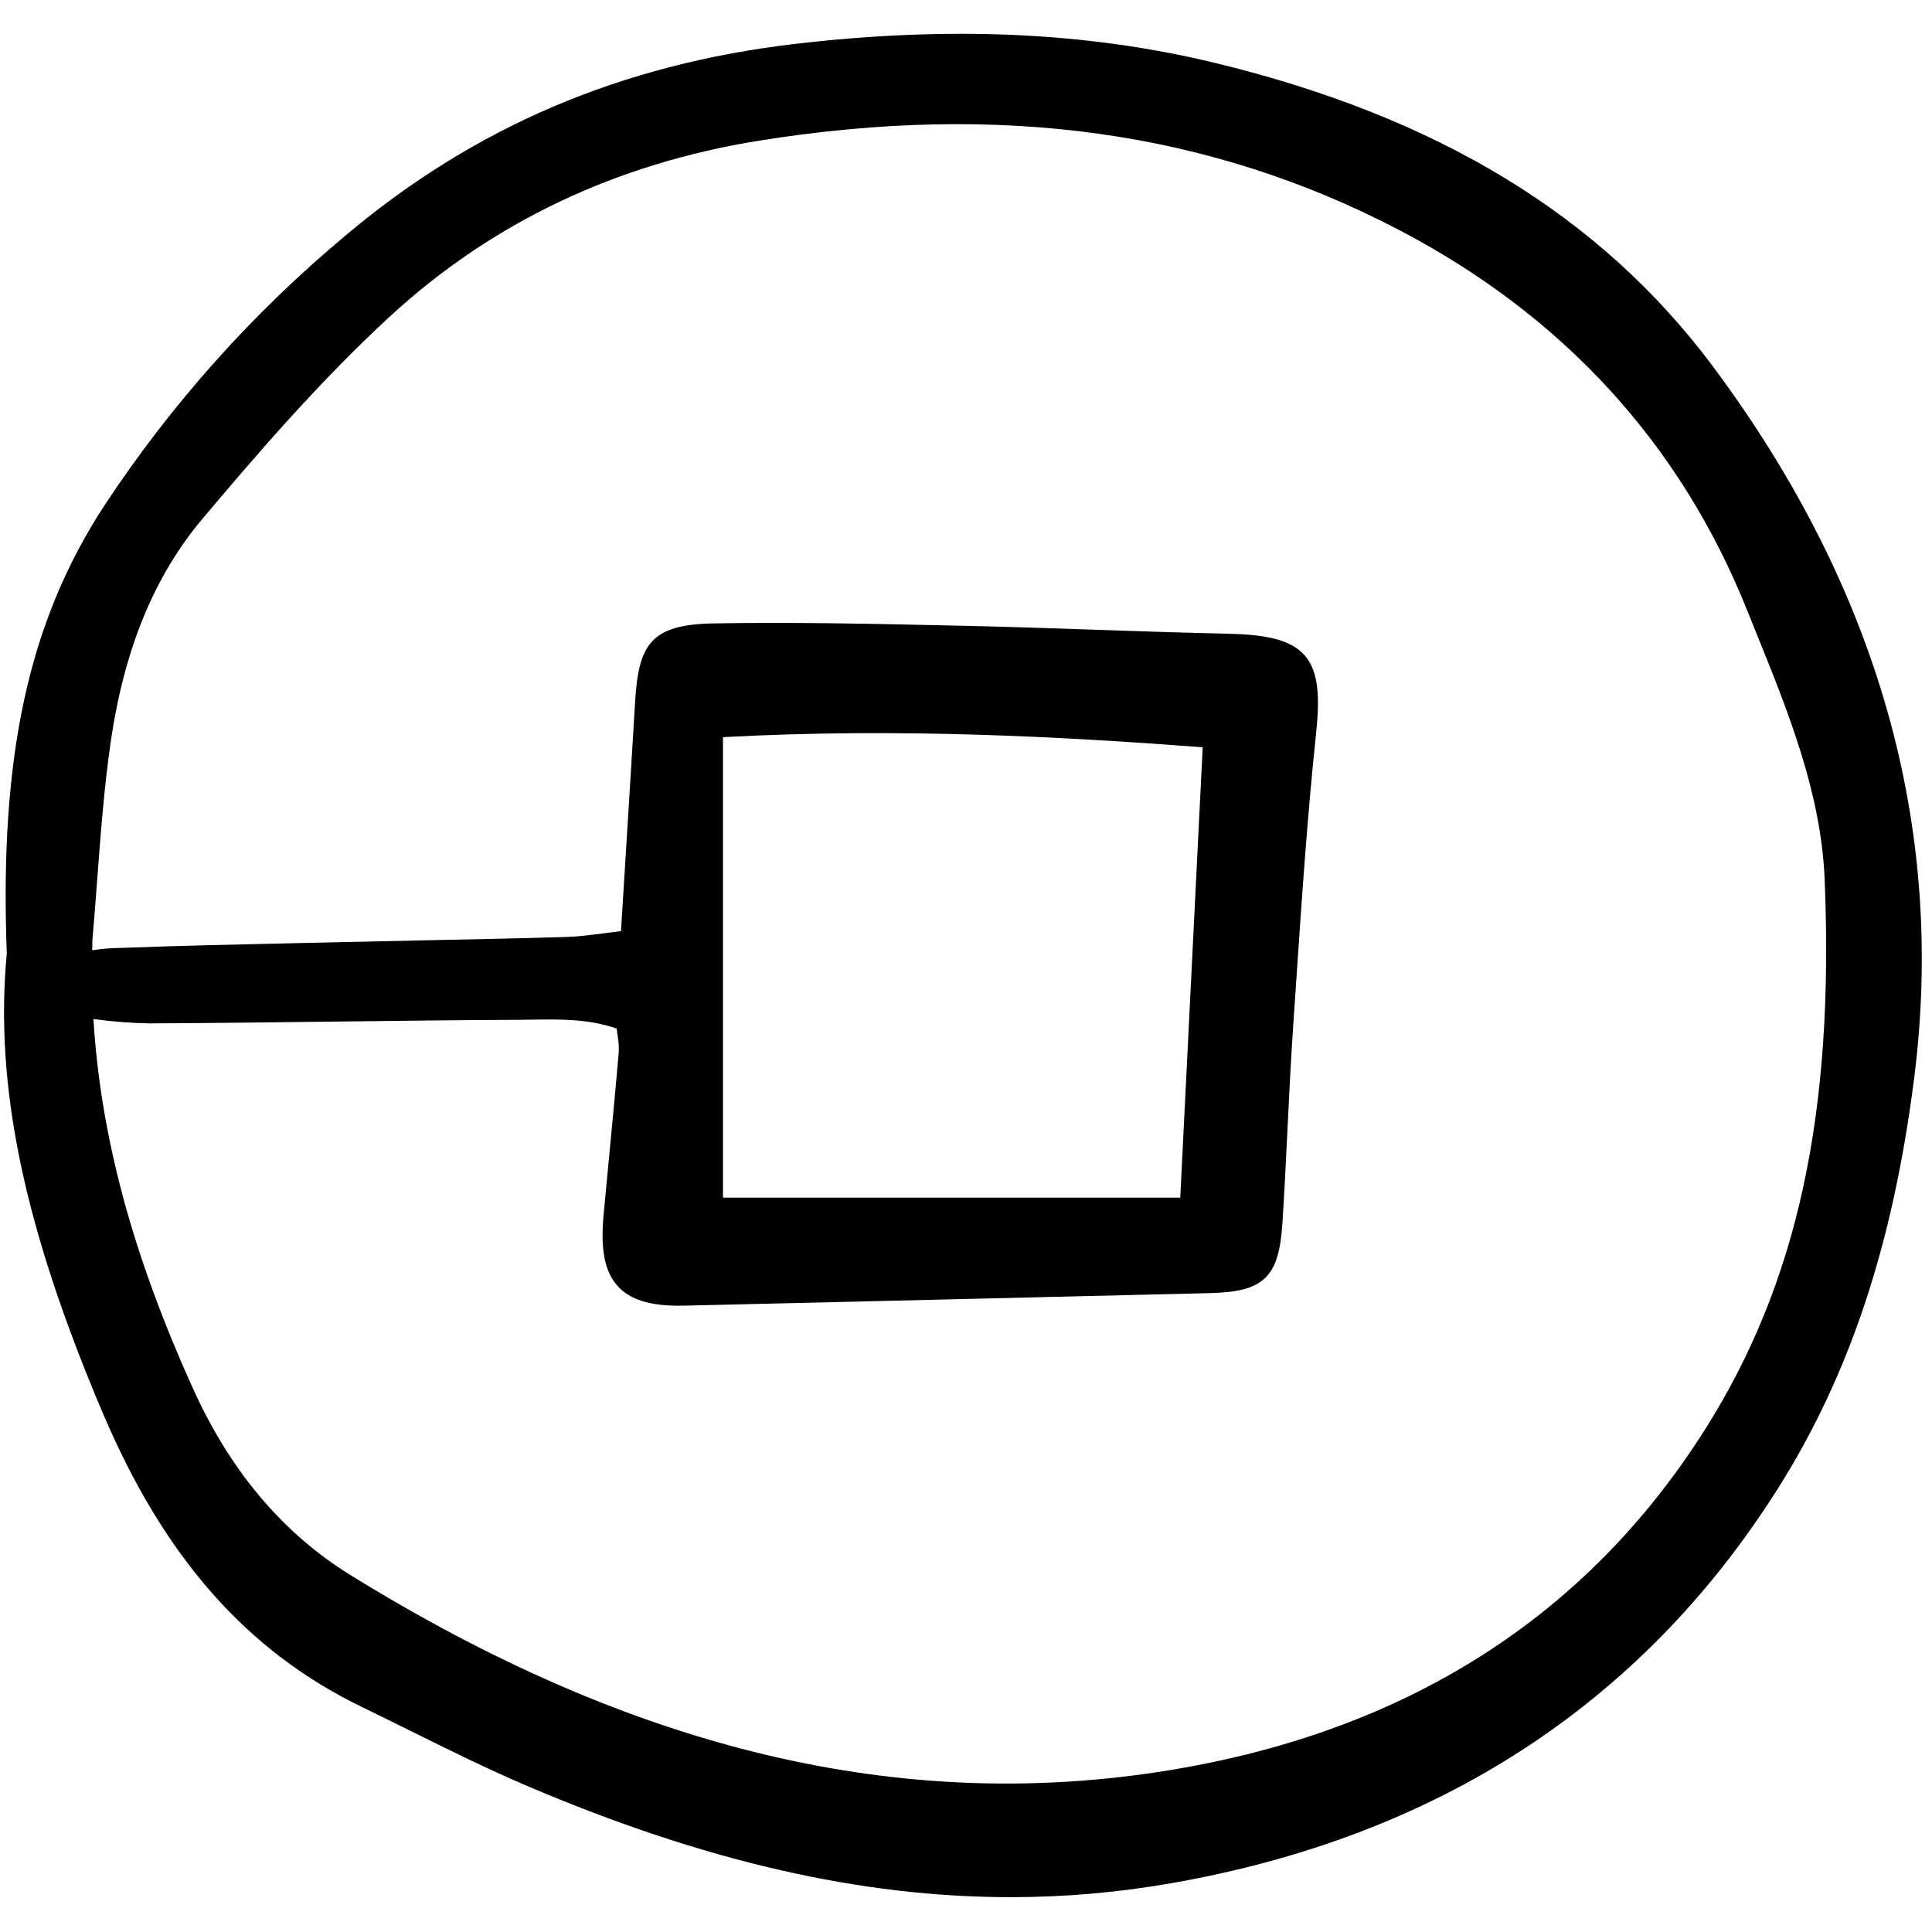 <?xml version="1.0" encoding="utf-8"?>
<svg width="800px" height="800px" viewBox="0 -2.5 183 183" fill="none" xmlns="http://www.w3.org/2000/svg">
<g clip-path="url(#clip0)">
<path d="M115.022 3.445C102.935 0.527 89.937 -0.055 75.285 1.662C58.877 3.584 44.982 9.497 32.811 19.739C23.937 27.131 16.201 35.789 9.852 45.437C2.698 56.429 -0.059 69.106 0.642 87.82C-0.535 100.327 2.258 113.721 9.693 131.245C15.534 145.016 23.36 153.901 34.318 159.206C35.813 159.928 37.302 160.667 38.791 161.405C42.477 163.231 46.287 165.118 50.141 166.754C66.665 173.777 81.484 177.202 95.731 177.201C100.835 177.202 105.93 176.758 110.958 175.876C136.165 171.464 155.476 158.913 168.355 138.571C175.181 127.785 179.299 115.418 181.307 99.65C184.329 75.902 177.914 53.207 162.237 32.195C151.612 17.95 136.169 8.547 115.022 3.445ZM68.481 110.941V67.323C85.165 66.418 100.767 67.285 113.92 68.283L111.795 110.941H68.481ZM14.074 94.435C19.985 94.41 25.994 94.337 31.805 94.265C37.469 94.196 43.325 94.124 49.084 94.097C49.522 94.097 49.963 94.089 50.403 94.083C53.057 94.041 55.796 94.005 58.41 94.929C58.435 95.134 58.463 95.333 58.491 95.527C58.591 96.075 58.631 96.633 58.61 97.191C58.338 100.346 58.03 103.552 57.734 106.652C57.544 108.634 57.357 110.617 57.171 112.599C56.865 115.932 57.293 118.023 58.561 119.379C59.703 120.602 61.539 121.178 64.314 121.178C64.48 121.178 64.651 121.178 64.824 121.172L80.8 120.795C92.076 120.53 103.352 120.259 114.628 119.984C119.734 119.857 121.14 118.492 121.472 113.351C121.662 110.404 121.808 107.406 121.949 104.509C122.108 101.238 122.273 97.856 122.501 94.537L122.775 90.496C123.294 82.803 123.83 74.849 124.651 67.062C125.006 63.702 124.958 61.142 123.575 59.572C122.165 57.971 119.571 57.593 116.104 57.519C111.938 57.429 107.7 57.284 103.603 57.145C99.54 57.006 95.34 56.863 91.206 56.773L89.734 56.741C82.483 56.581 74.987 56.417 67.615 56.548C61.603 56.656 60.478 58.522 60.151 64.075C59.859 69.032 59.55 73.986 59.224 79.2L58.82 85.697C58.257 85.763 57.728 85.834 57.222 85.899C55.901 86.07 54.759 86.219 53.624 86.251C49.193 86.383 44.684 86.475 40.324 86.565C37.803 86.618 35.281 86.672 32.76 86.729C31.094 86.769 29.428 86.806 27.762 86.841C22.339 86.962 16.73 87.085 11.214 87.294C10.383 87.308 9.554 87.38 8.733 87.51C8.741 87.182 8.741 86.849 8.753 86.519C8.923 84.6 9.068 82.678 9.212 80.755C9.532 76.501 9.862 72.101 10.479 67.825C11.755 59.002 14.604 52.067 19.189 46.625C24.297 40.563 30.302 33.583 36.937 27.47C46.574 18.59 58.353 12.988 71.949 10.816C94.772 7.168 114.558 9.924 132.432 19.237C148.044 27.376 159.166 39.507 165.489 55.303C165.802 56.084 166.117 56.865 166.433 57.645C169.415 65.017 172.498 72.64 172.834 80.828C173.745 102.99 170.256 119.038 161.523 132.864C150.309 150.62 133.249 161.488 110.818 165.167C85.406 169.335 60.001 163.283 33.153 146.665C26.833 142.753 21.86 136.885 18.372 129.22C12.619 116.58 9.529 105.211 8.85 94.022C10.582 94.263 12.326 94.4 14.074 94.435Z" fill="#000000"/>
</g>
<defs>
<clipPath id="clip0">
<rect width="182.462" height="177.211" fill="white" transform="translate(0.007 0.368)"/>
</clipPath>
</defs>
</svg>